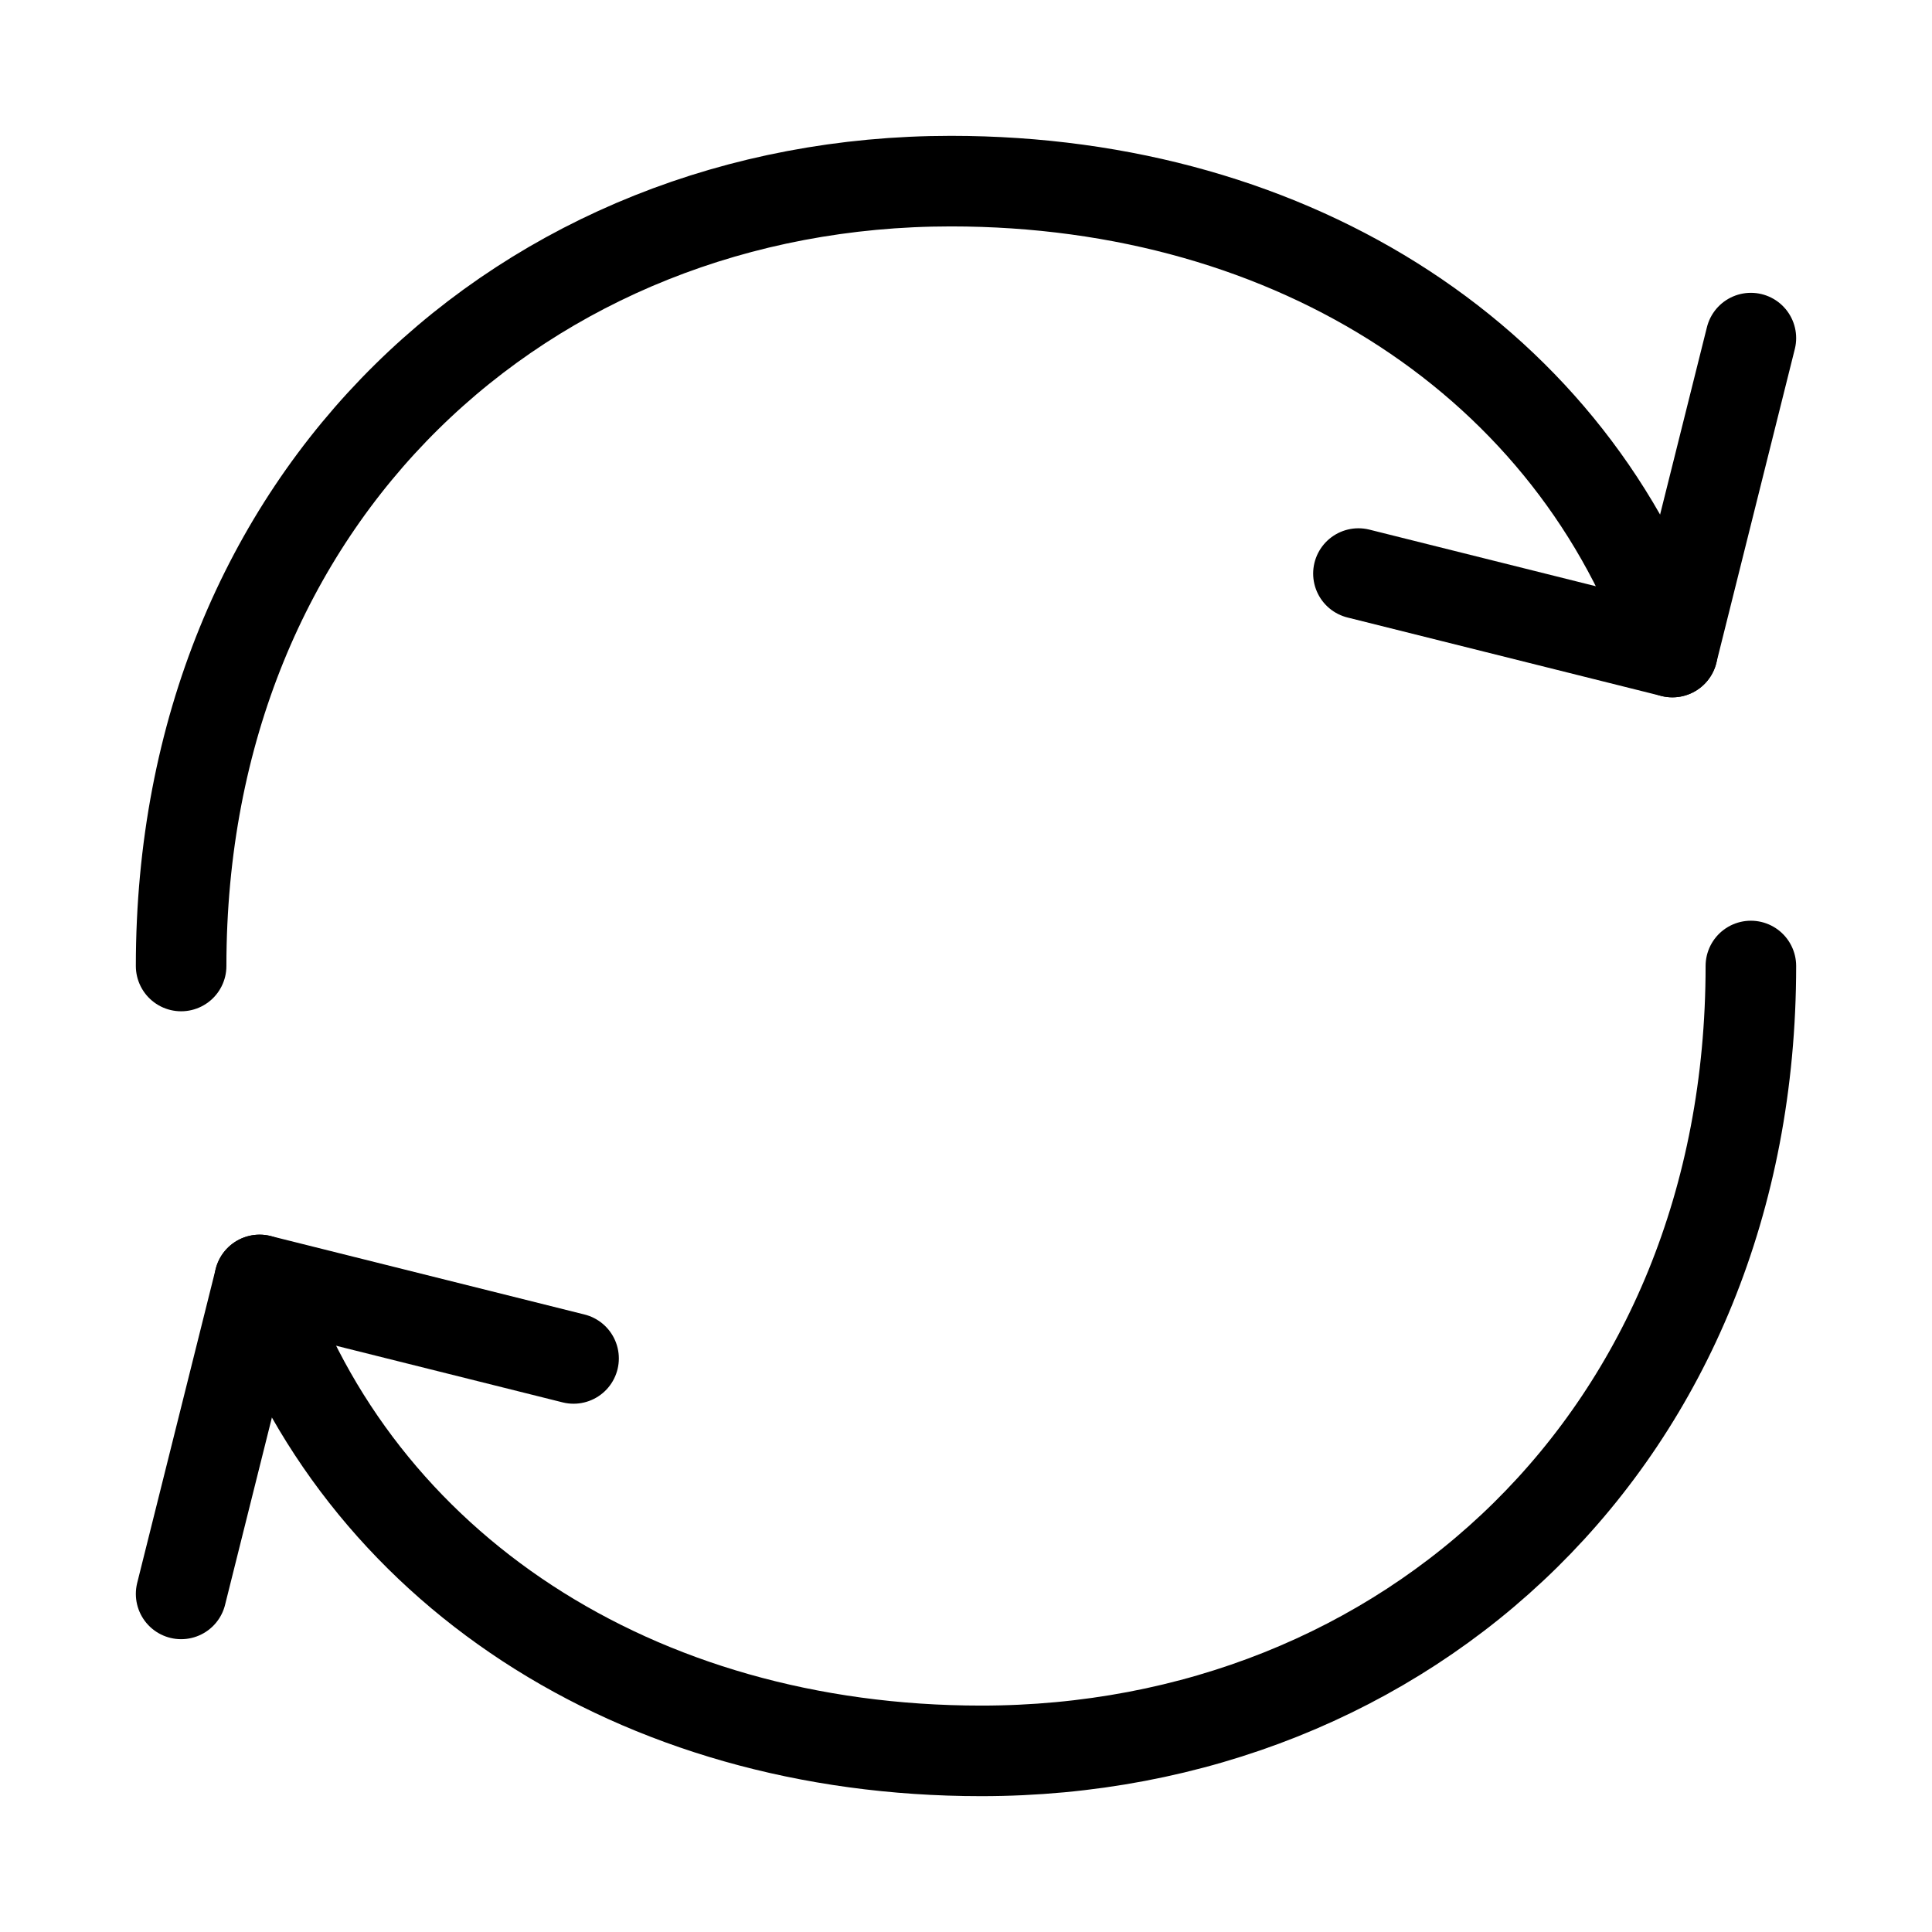 <svg xmlns="http://www.w3.org/2000/svg" fill="none" viewBox="0 0 32 32" height="32" width="32">
<path stroke-linejoin="round" stroke-linecap="round" stroke-width="1.5" stroke="black" d="M29 16C29 23.8 23.293 29 16.252 29C10.53 29 5.912 25.965 4.3 21.2M3 16C3 8.2 8.707 3 15.749 3C21.471 3 26.085 6.036 27.7 10.8"></path>
<path stroke-linejoin="round" stroke-linecap="round" stroke-width="1.5" stroke="black" d="M9.5 22.5L4.3 21.2L3 26.4M22.5 9.5L27.7 10.8L29 5.6"></path>
</svg>
